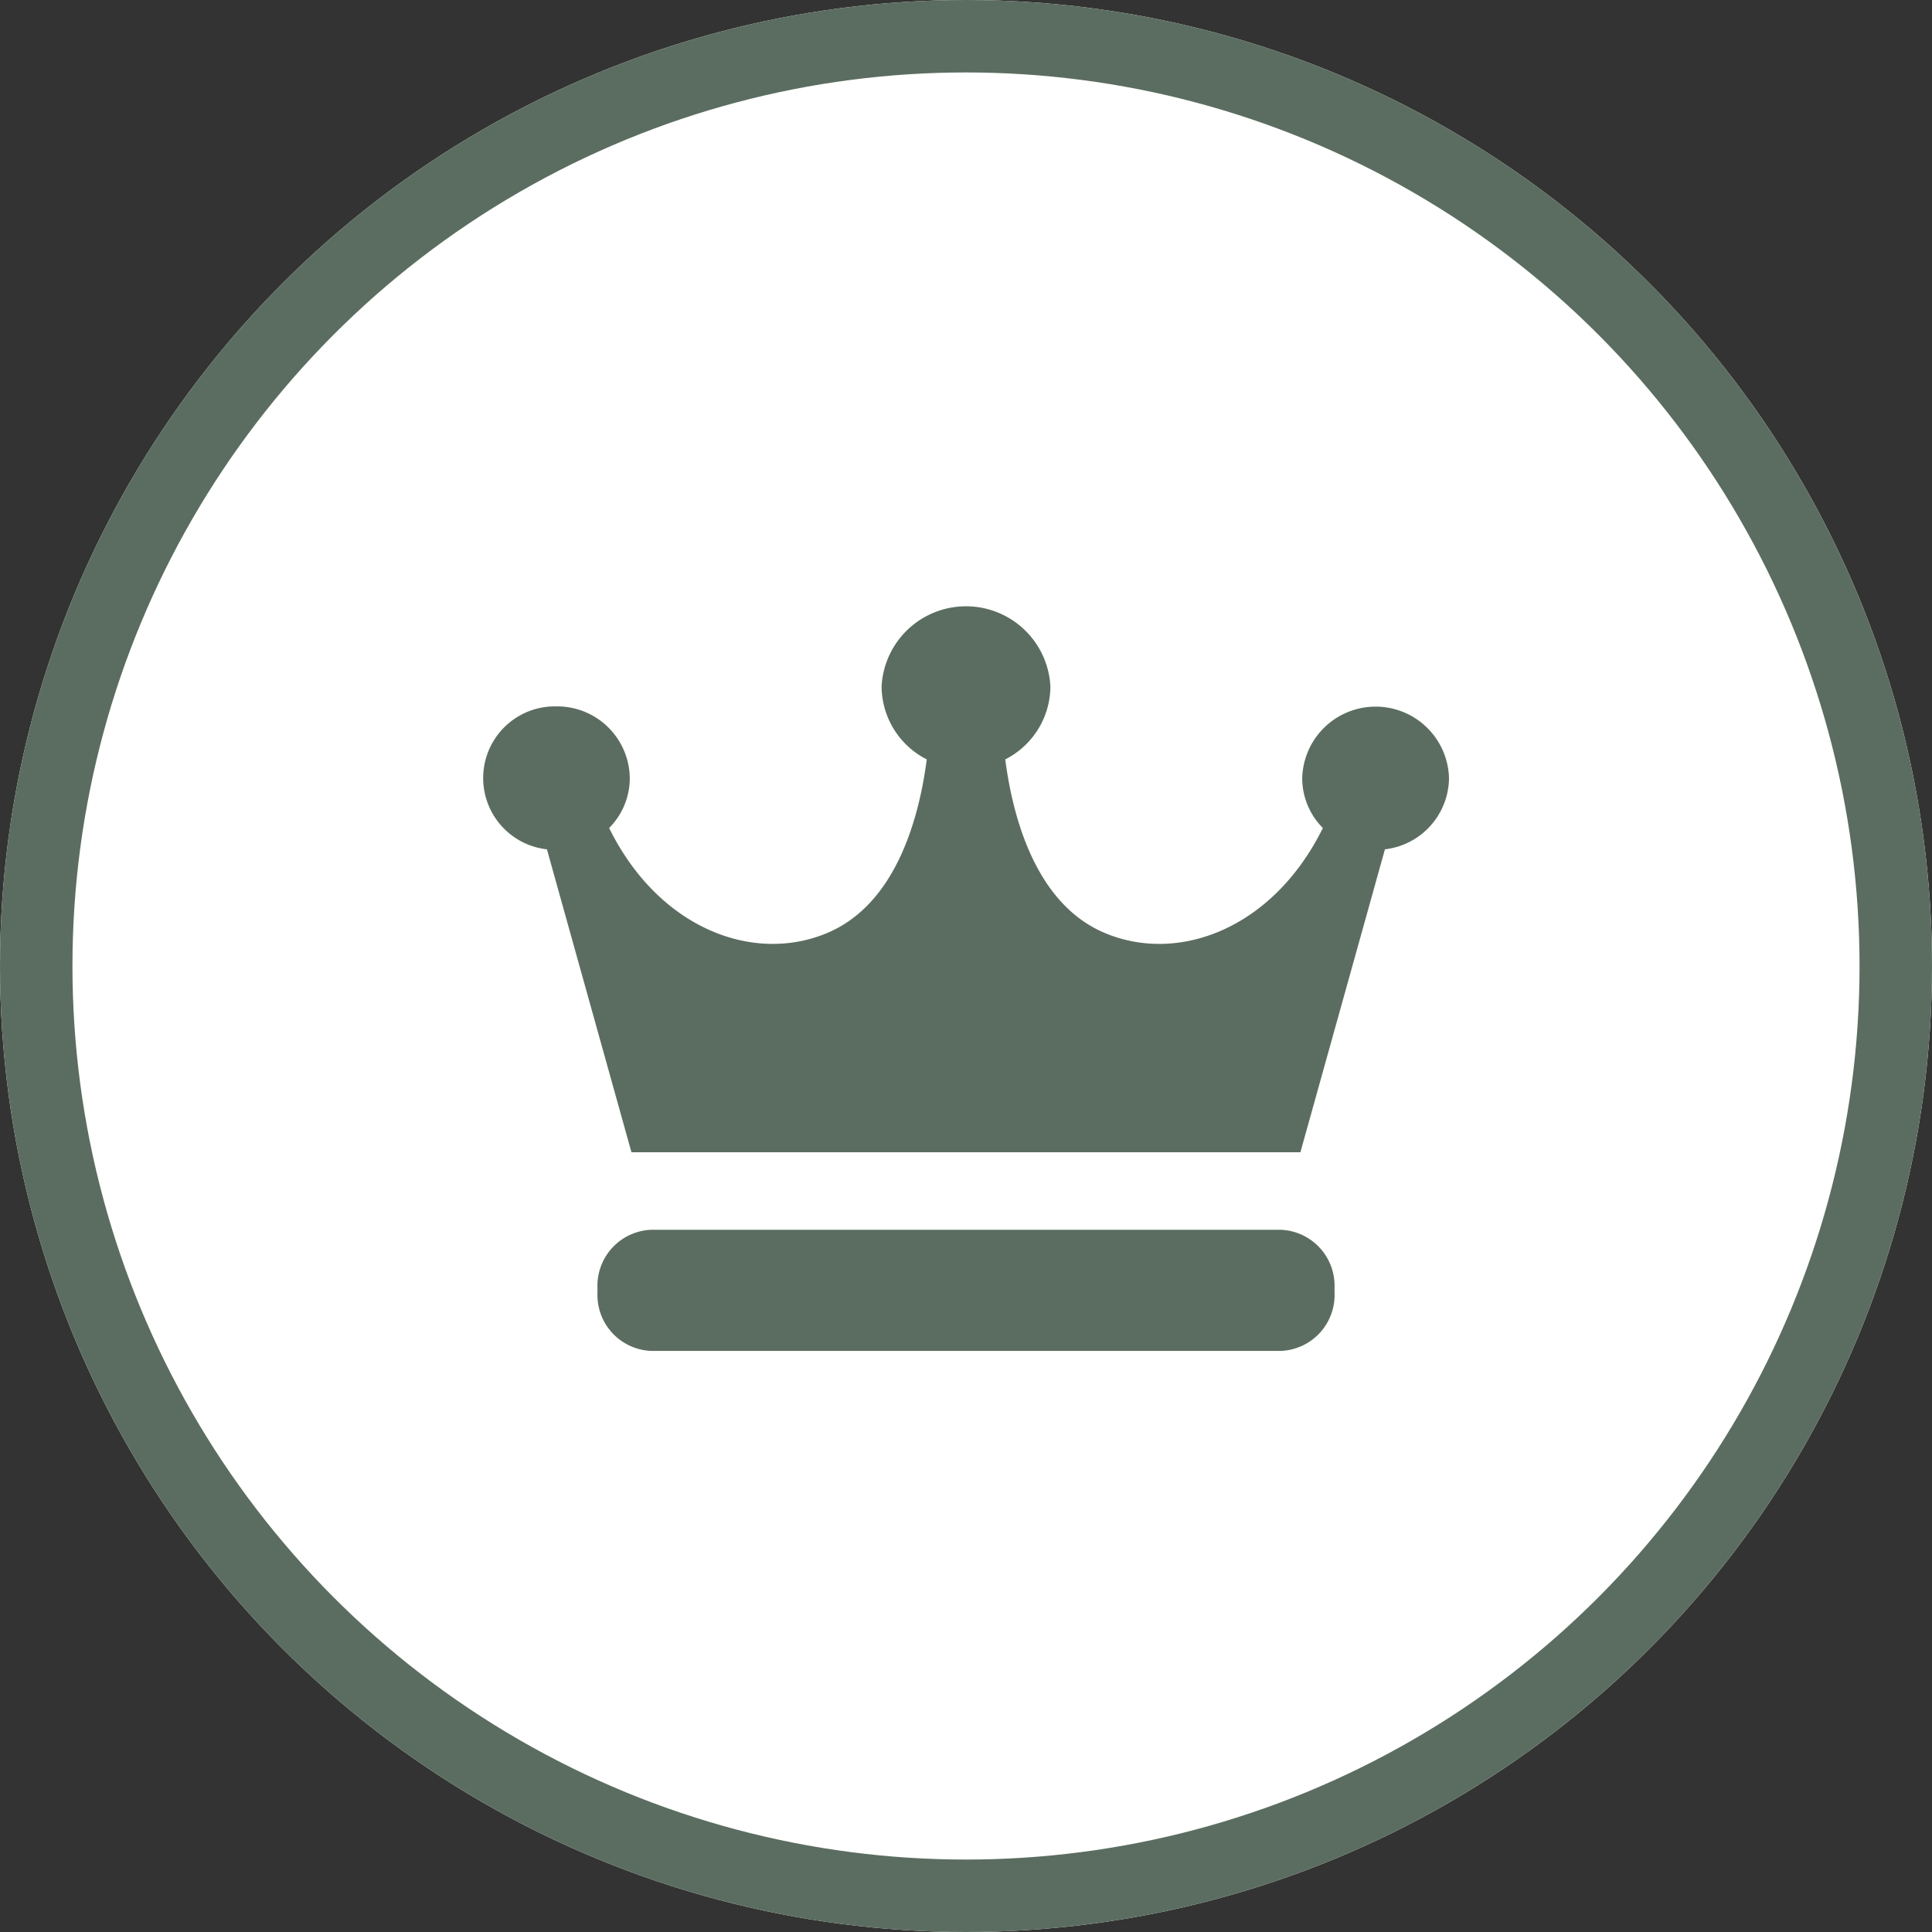<svg xmlns="http://www.w3.org/2000/svg" width="80" height="80" viewBox="0 0 80 80">
  <rect x="0" y="0" width="80" height="80" fill="#333333" stroke="none"/>
  <g id="Group_128" data-name="Group 128" transform="translate(-300 -2301)">
    <g id="Ellipse_1" data-name="Ellipse 1" transform="translate(300 2301)" fill="#fff" stroke="#5b6d60" stroke-width="3">
      <circle cx="40" cy="40" r="40" stroke="none"/>
      <circle cx="40" cy="40" r="38.5" fill="none"/>
    </g>
    <g id="Group_27" data-name="Group 27" transform="translate(320 2268)">
      <path id="Path_31" data-name="Path 31" d="M40,65.222a3.04,3.04,0,0,0-6.078,0,2.924,2.924,0,0,0,.855,2.064c-2.067,4.188-6.017,5.65-9.078,4.326-2.727-1.18-3.733-4.553-4.074-7.167a3.408,3.408,0,0,0,1.87-3.027,3.5,3.5,0,0,0-6.99,0,3.407,3.407,0,0,0,1.87,3.027c-.341,2.614-1.346,5.987-4.074,7.167-3.062,1.324-7.012-.139-9.078-4.326a2.924,2.924,0,0,0,.855-2.064A3.006,3.006,0,0,0,3.04,62.25a2.969,2.969,0,0,0-.393,5.919l3.5,12.543h27.7l3.5-12.543A3,3,0,0,0,40,65.222Z" transform="translate(0 0)" fill="#5b6d60"/>
      <path id="Path_32" data-name="Path 32" d="M87.521,396.312a2.318,2.318,0,0,1-2.22,2.407H59.219A2.318,2.318,0,0,1,57,396.312v-.2a2.319,2.319,0,0,1,2.219-2.408H85.3a2.319,2.319,0,0,1,2.22,2.408Z" transform="translate(-52.26 -309.781)" fill="#5b6d60"/>
    </g>
  </g>
</svg>
